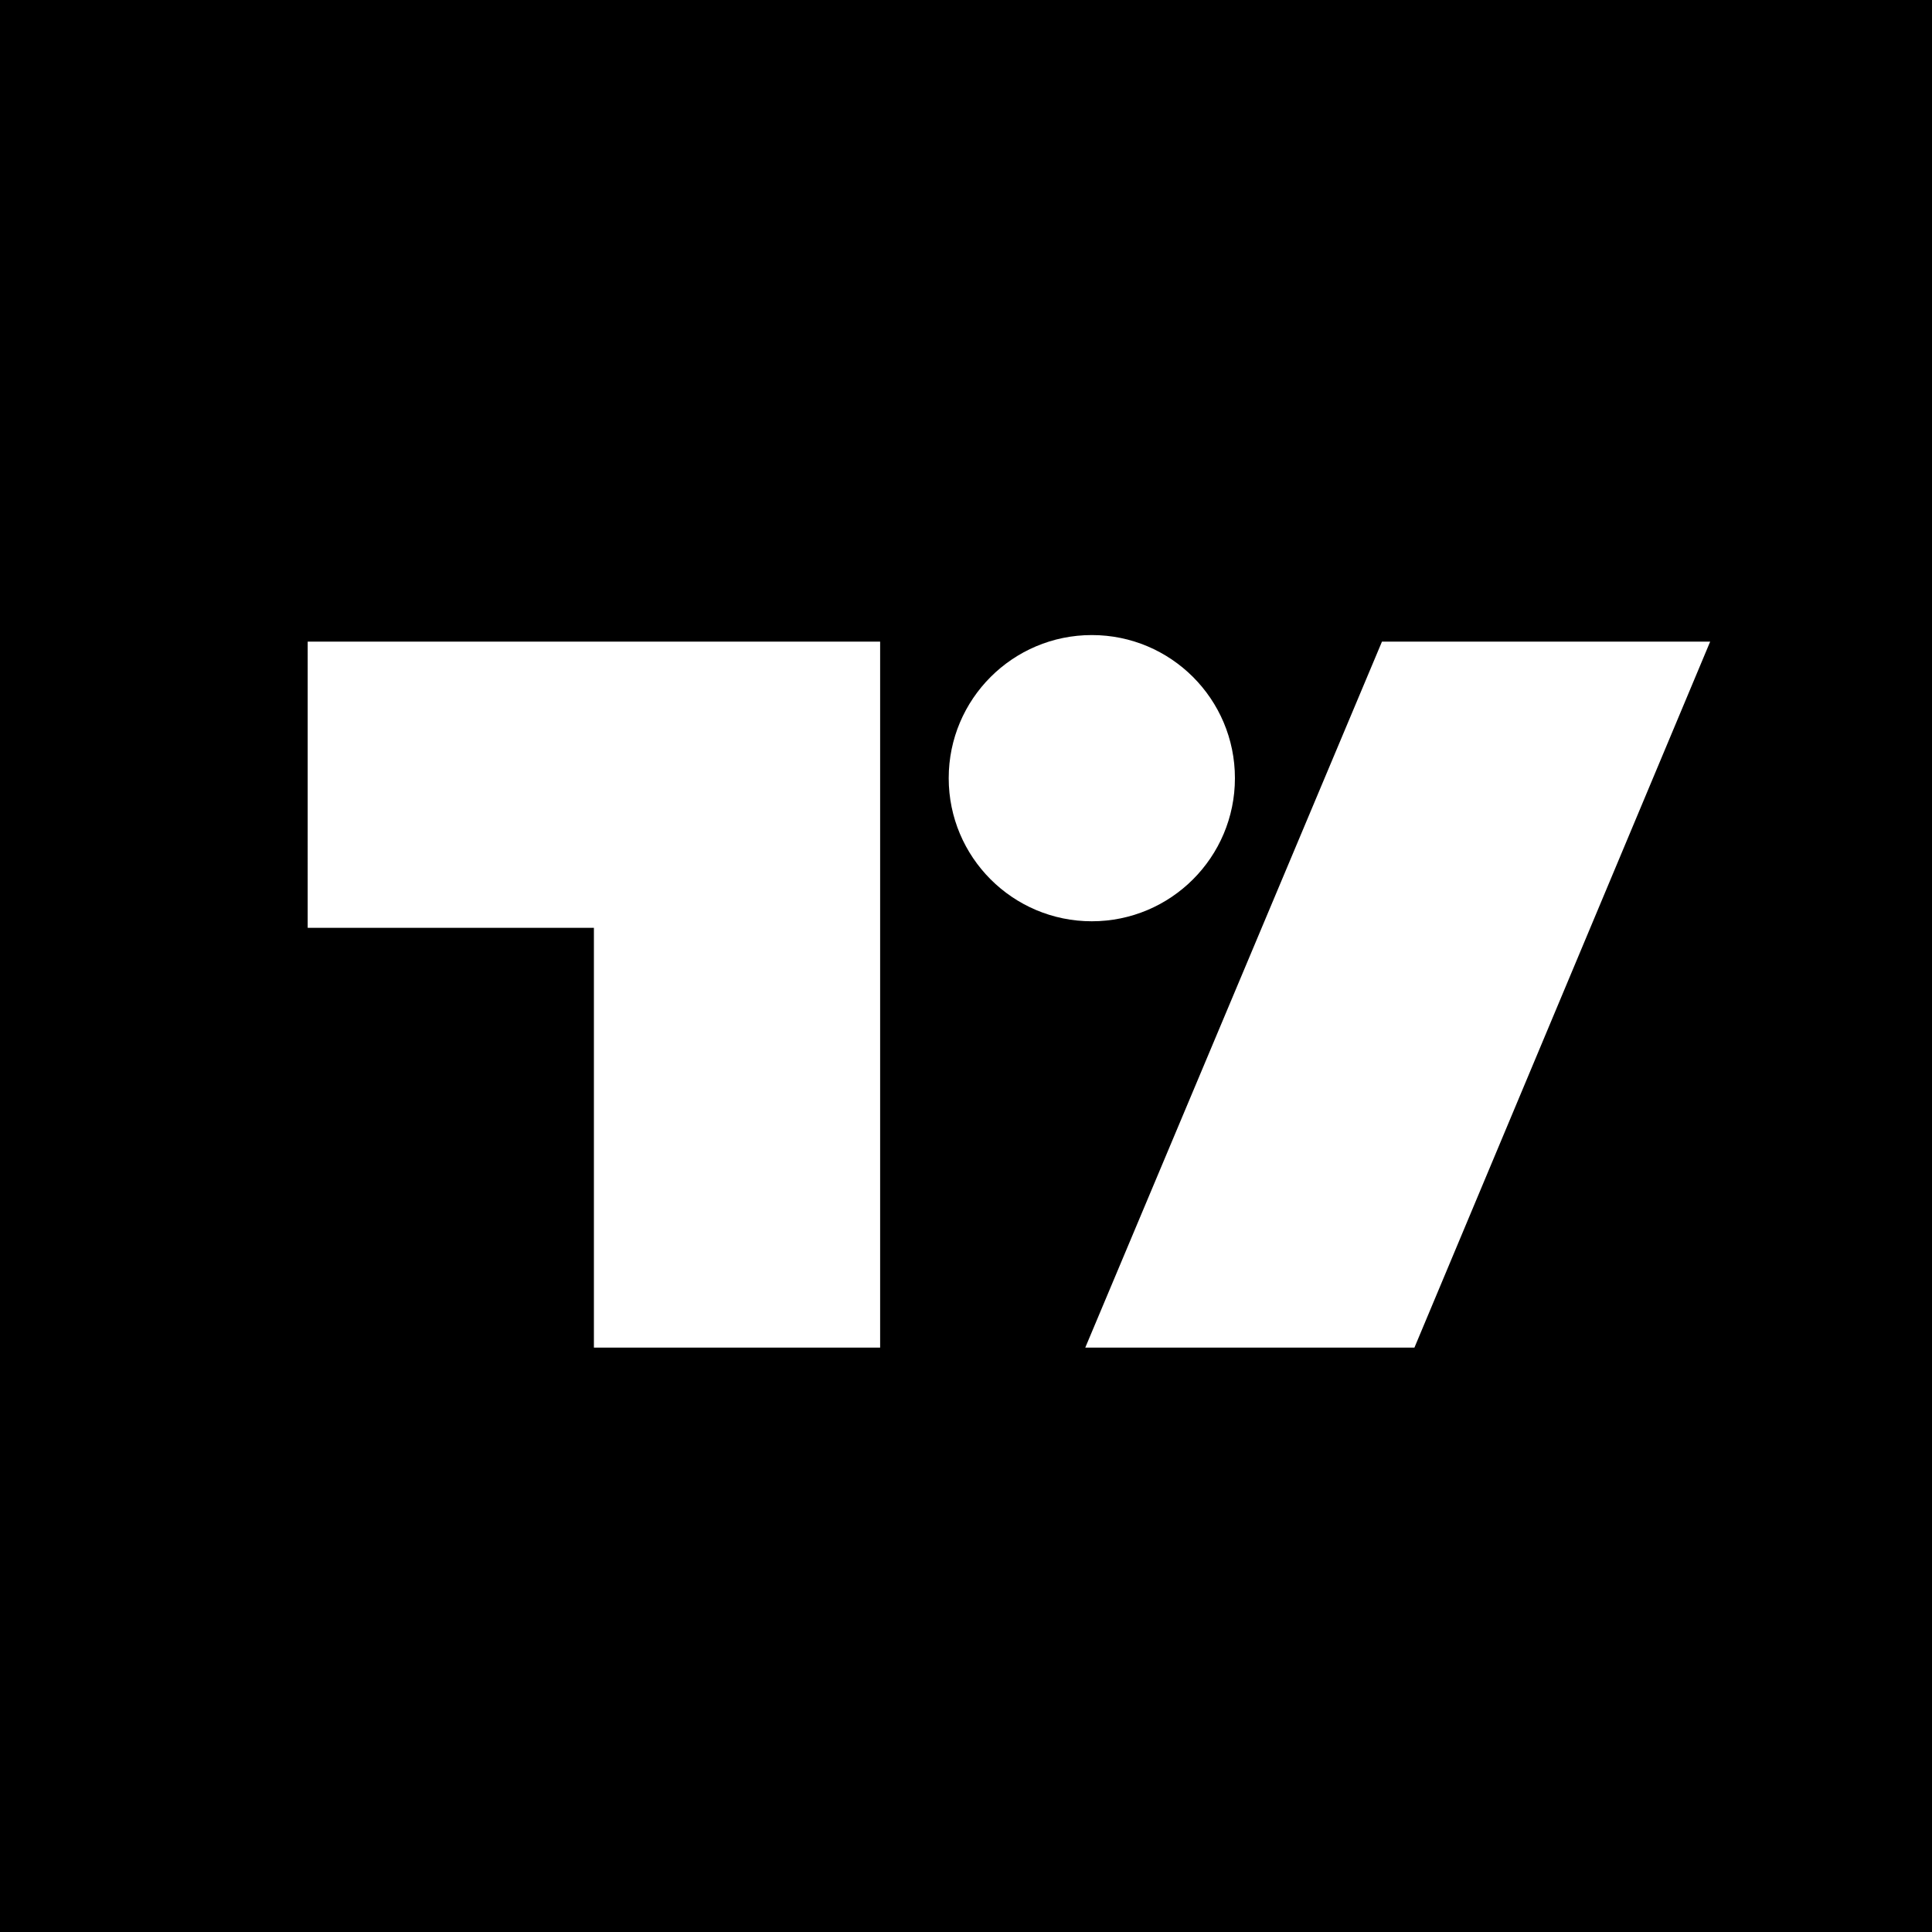 <svg width="180" height="180" viewBox="0 0 180 180" fill="none" xmlns="http://www.w3.org/2000/svg">
<rect width="180" height="180" fill="black"/>
<g clip-path="url(#clip0_4807_10016)">
<path d="M10 10H170V170H10V10Z" fill="black"/>
<path fill-rule="evenodd" clip-rule="evenodd" d="M115.055 72.5C115.055 79.864 109.086 85.833 101.722 85.833C94.358 85.833 88.389 79.864 88.389 72.5C88.389 65.136 94.358 59.167 101.722 59.167C109.086 59.167 115.055 65.136 115.055 72.5ZM82 59.778H28.667L28.666 86.444H55.333V125.556H82V59.778ZM128.755 59.778H159.333L131.778 125.556H101.111L128.755 59.778Z" fill="white"/>
</g>
<defs>
<clipPath id="clip0_4807_10016">
<rect width="160" height="160" fill="white" transform="translate(10 10)"/>
</clipPath>
</defs>
</svg>
